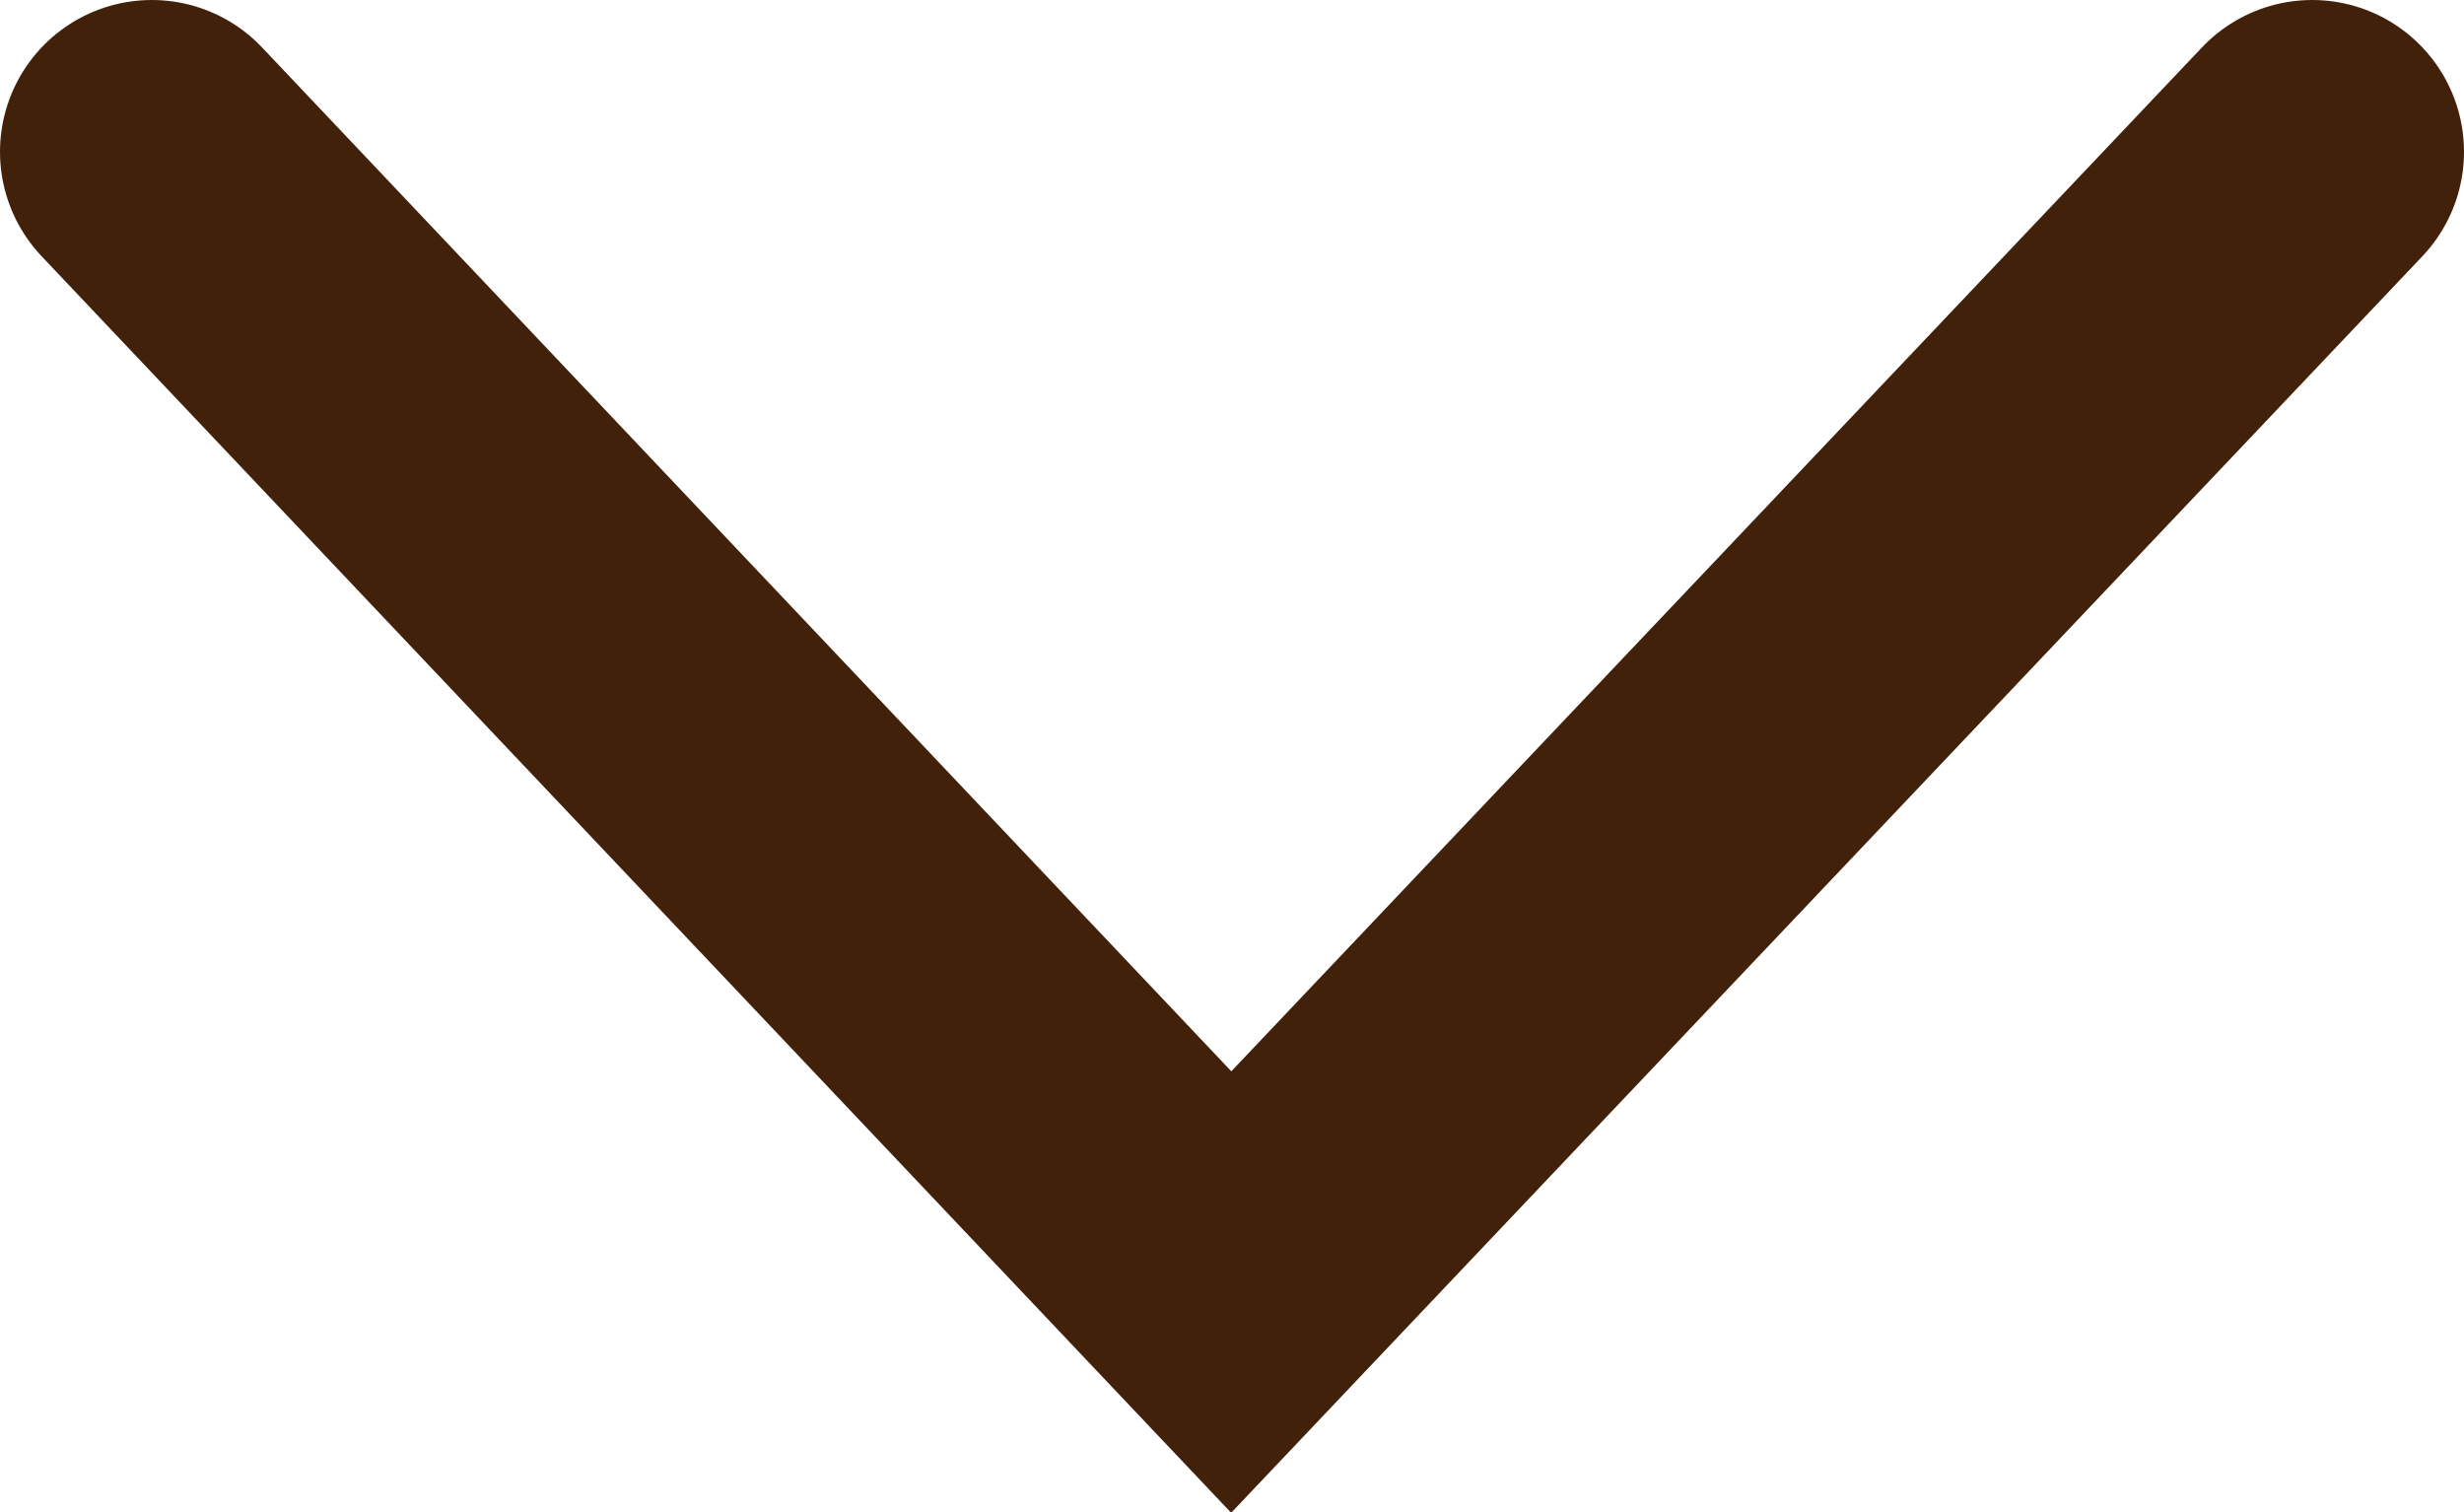 <?xml version="1.0" encoding="UTF-8"?>
<svg xmlns="http://www.w3.org/2000/svg" viewBox="0 0 16.23 9.96">
  <defs>
    <style>
      .cls-1 {
        isolation: isolate;
      }

      .cls-2 {
        fill: none;
        mix-blend-mode: multiply;
        stroke: #42210b;
        stroke-linecap: round;
        stroke-miterlimit: 10;
        stroke-width: 2px;
      }
    </style>
  </defs>
  <g class="cls-1">
    <g id="_レイヤー_2" data-name="レイヤー 2">
      <g id="_1" data-name="1">
        <polyline class="cls-2" points="1 1 8.11 8.51 15.23 1"/>
      </g>
    </g>
  </g>
</svg>
